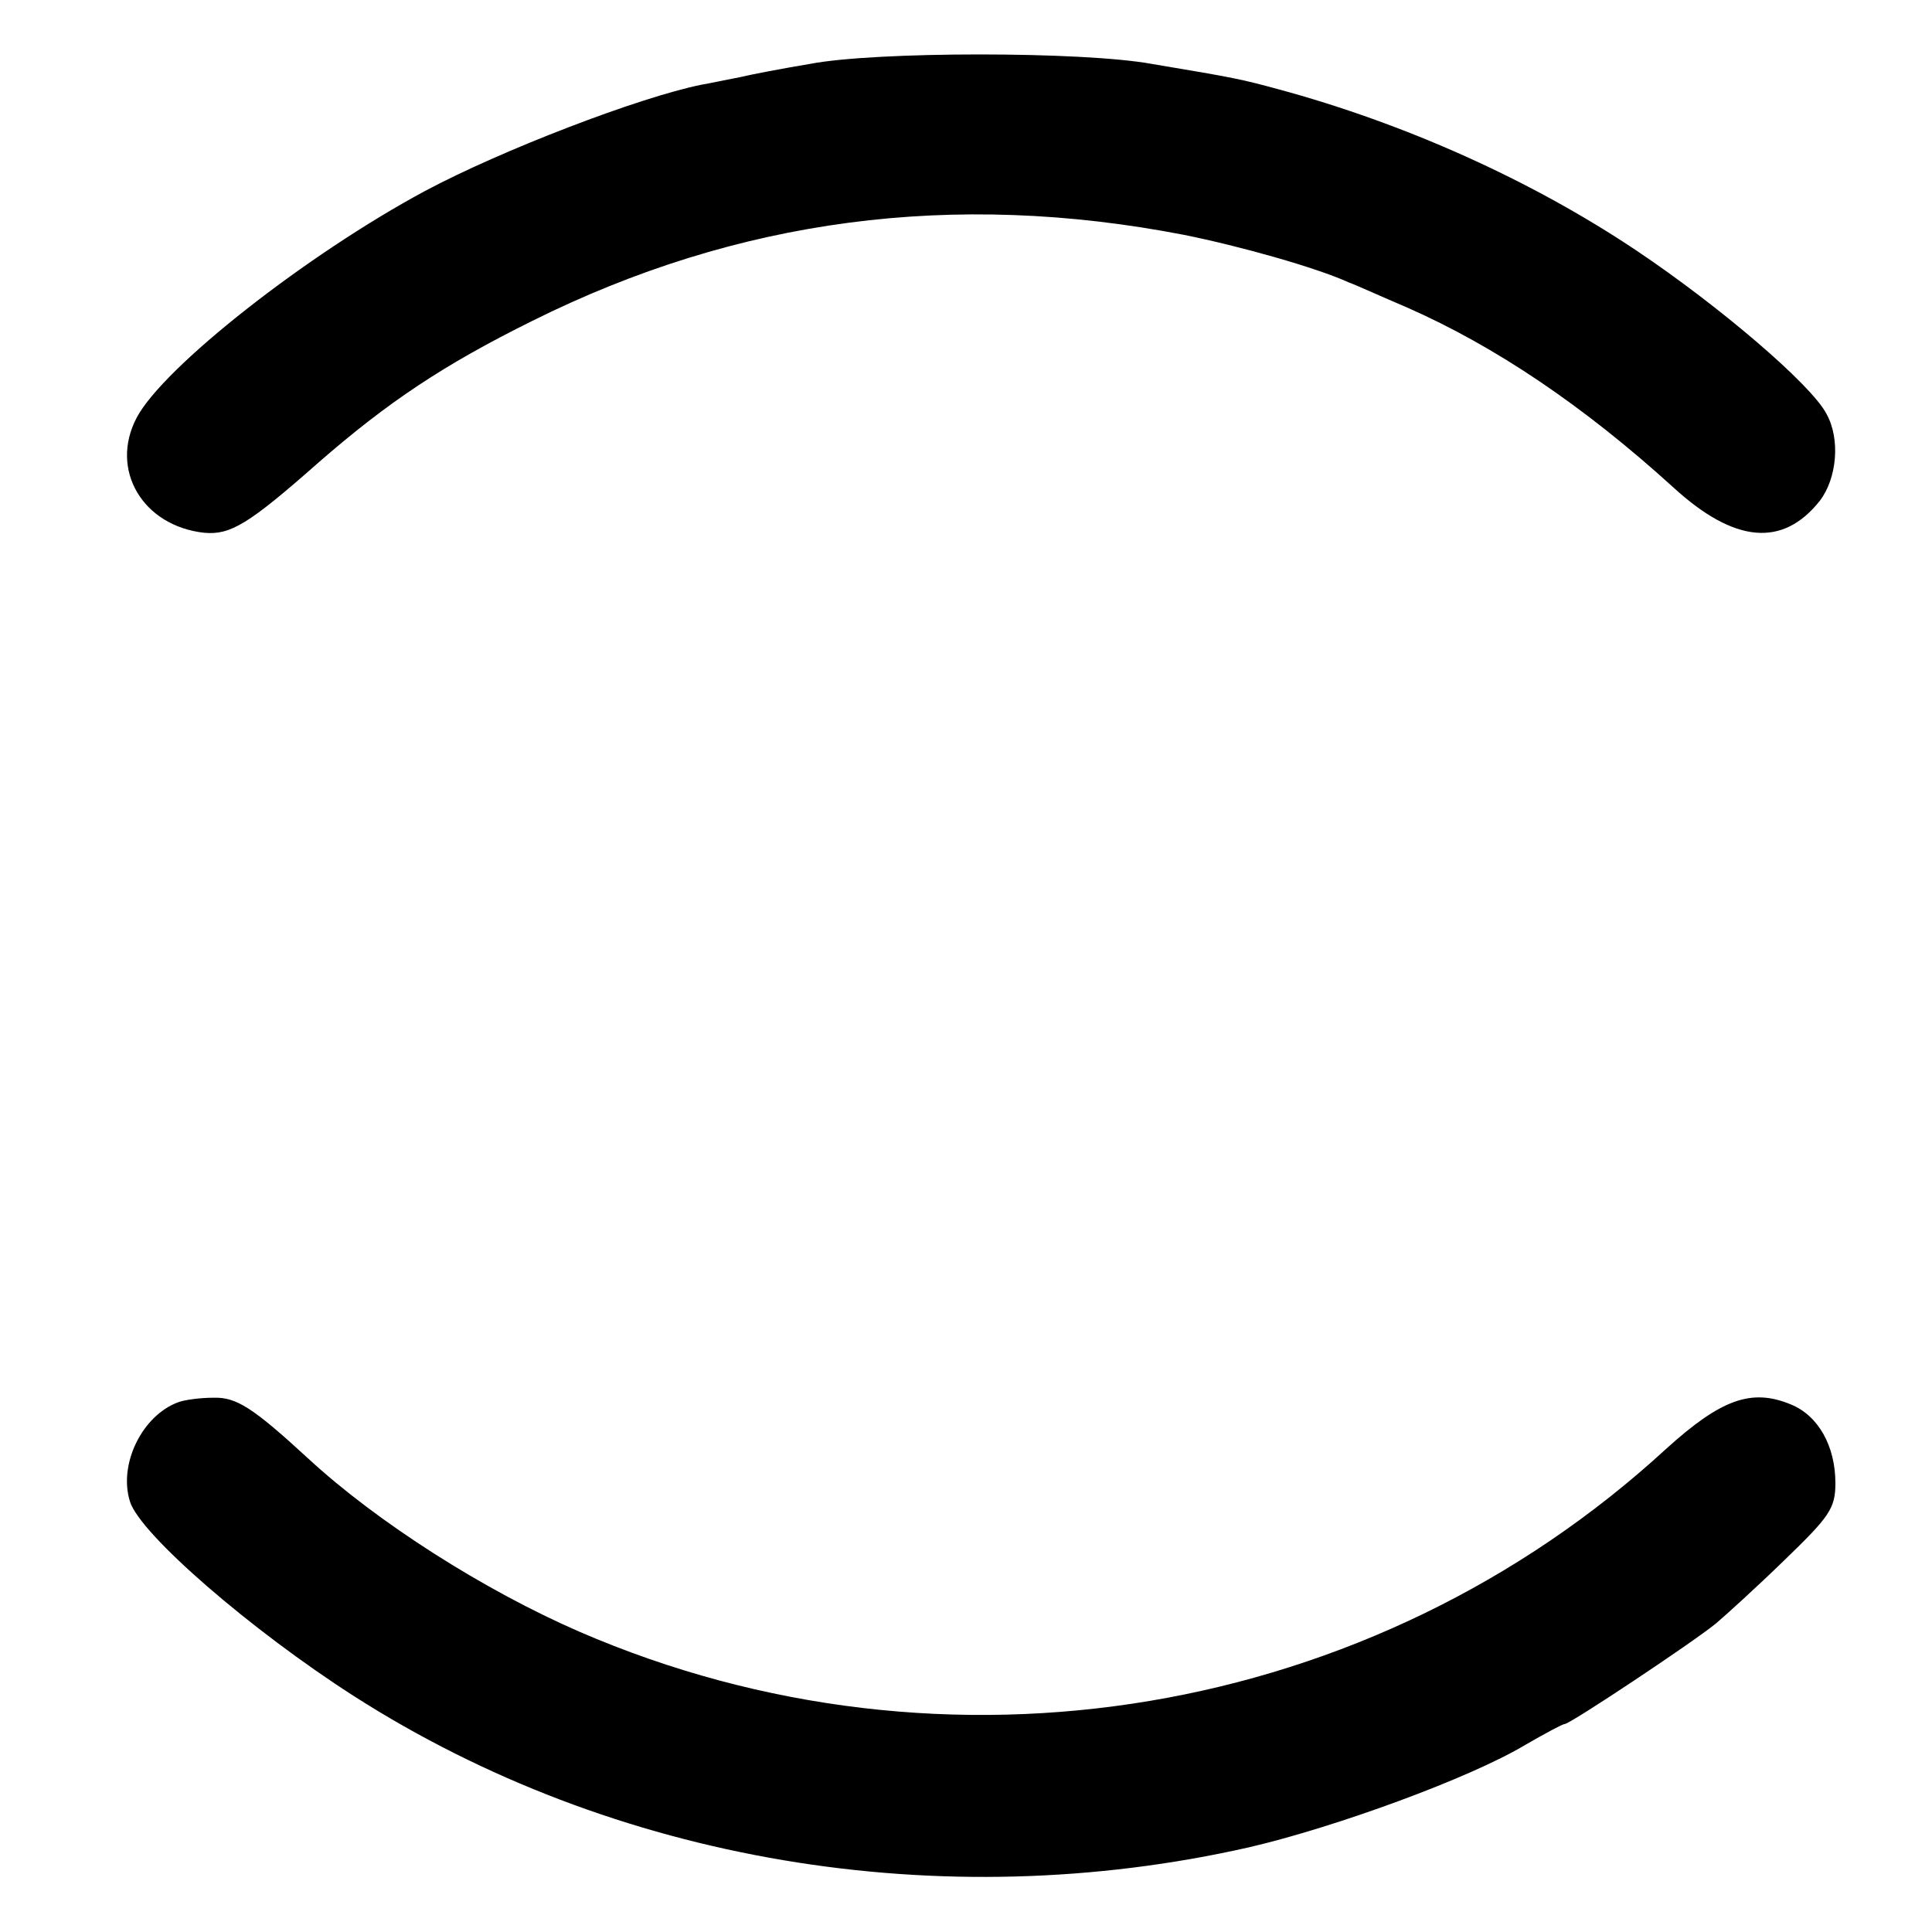 <?xml version="1.0" standalone="no"?>
<!DOCTYPE svg PUBLIC "-//W3C//DTD SVG 20010904//EN"
 "http://www.w3.org/TR/2001/REC-SVG-20010904/DTD/svg10.dtd">
<svg version="1.0" xmlns="http://www.w3.org/2000/svg"
 width="260pt" height="260pt" viewBox="0 0 260 260"
 preserveAspectRatio="xMidYMid meet">
<g transform="translate(0,260) scale(0.1,-0.1)"
fill="#000000" stroke="none">
<path d="M1090 2514 c-36 -6 -78 -14 -95 -18 -16 -3 -39 -8 -51 -10 -84 -17
-269 -88 -372 -143 -160 -86 -352 -237 -388 -305 -37 -70 8 -146 91 -155 35
-3 59 11 153 94 94 82 169 132 288 191 277 138 567 176 877 116 75 -15 178
-44 222 -64 11 -4 46 -20 79 -34 118 -52 237 -132 358 -242 82 -75 147 -81
197 -18 23 30 28 83 9 117 -20 39 -144 145 -256 220 -142 95 -312 171 -482
217 -48 13 -56 15 -170 34 -93 17 -372 17 -460 0z"/>
<path d="M240 713 c-49 -18 -81 -84 -65 -134 14 -44 163 -173 302 -262 349
-223 789 -297 1204 -203 116 27 297 93 372 138 26 15 50 28 53 28 7 0 171 109
203 135 13 11 55 49 93 86 60 58 68 69 68 103 0 50 -23 91 -60 106 -53 22 -94
7 -168 -60 -395 -363 -970 -459 -1462 -246 -129 56 -273 148 -365 233 -75 69
-97 83 -128 82 -18 0 -39 -3 -47 -6z"/>
</g>
</svg>
